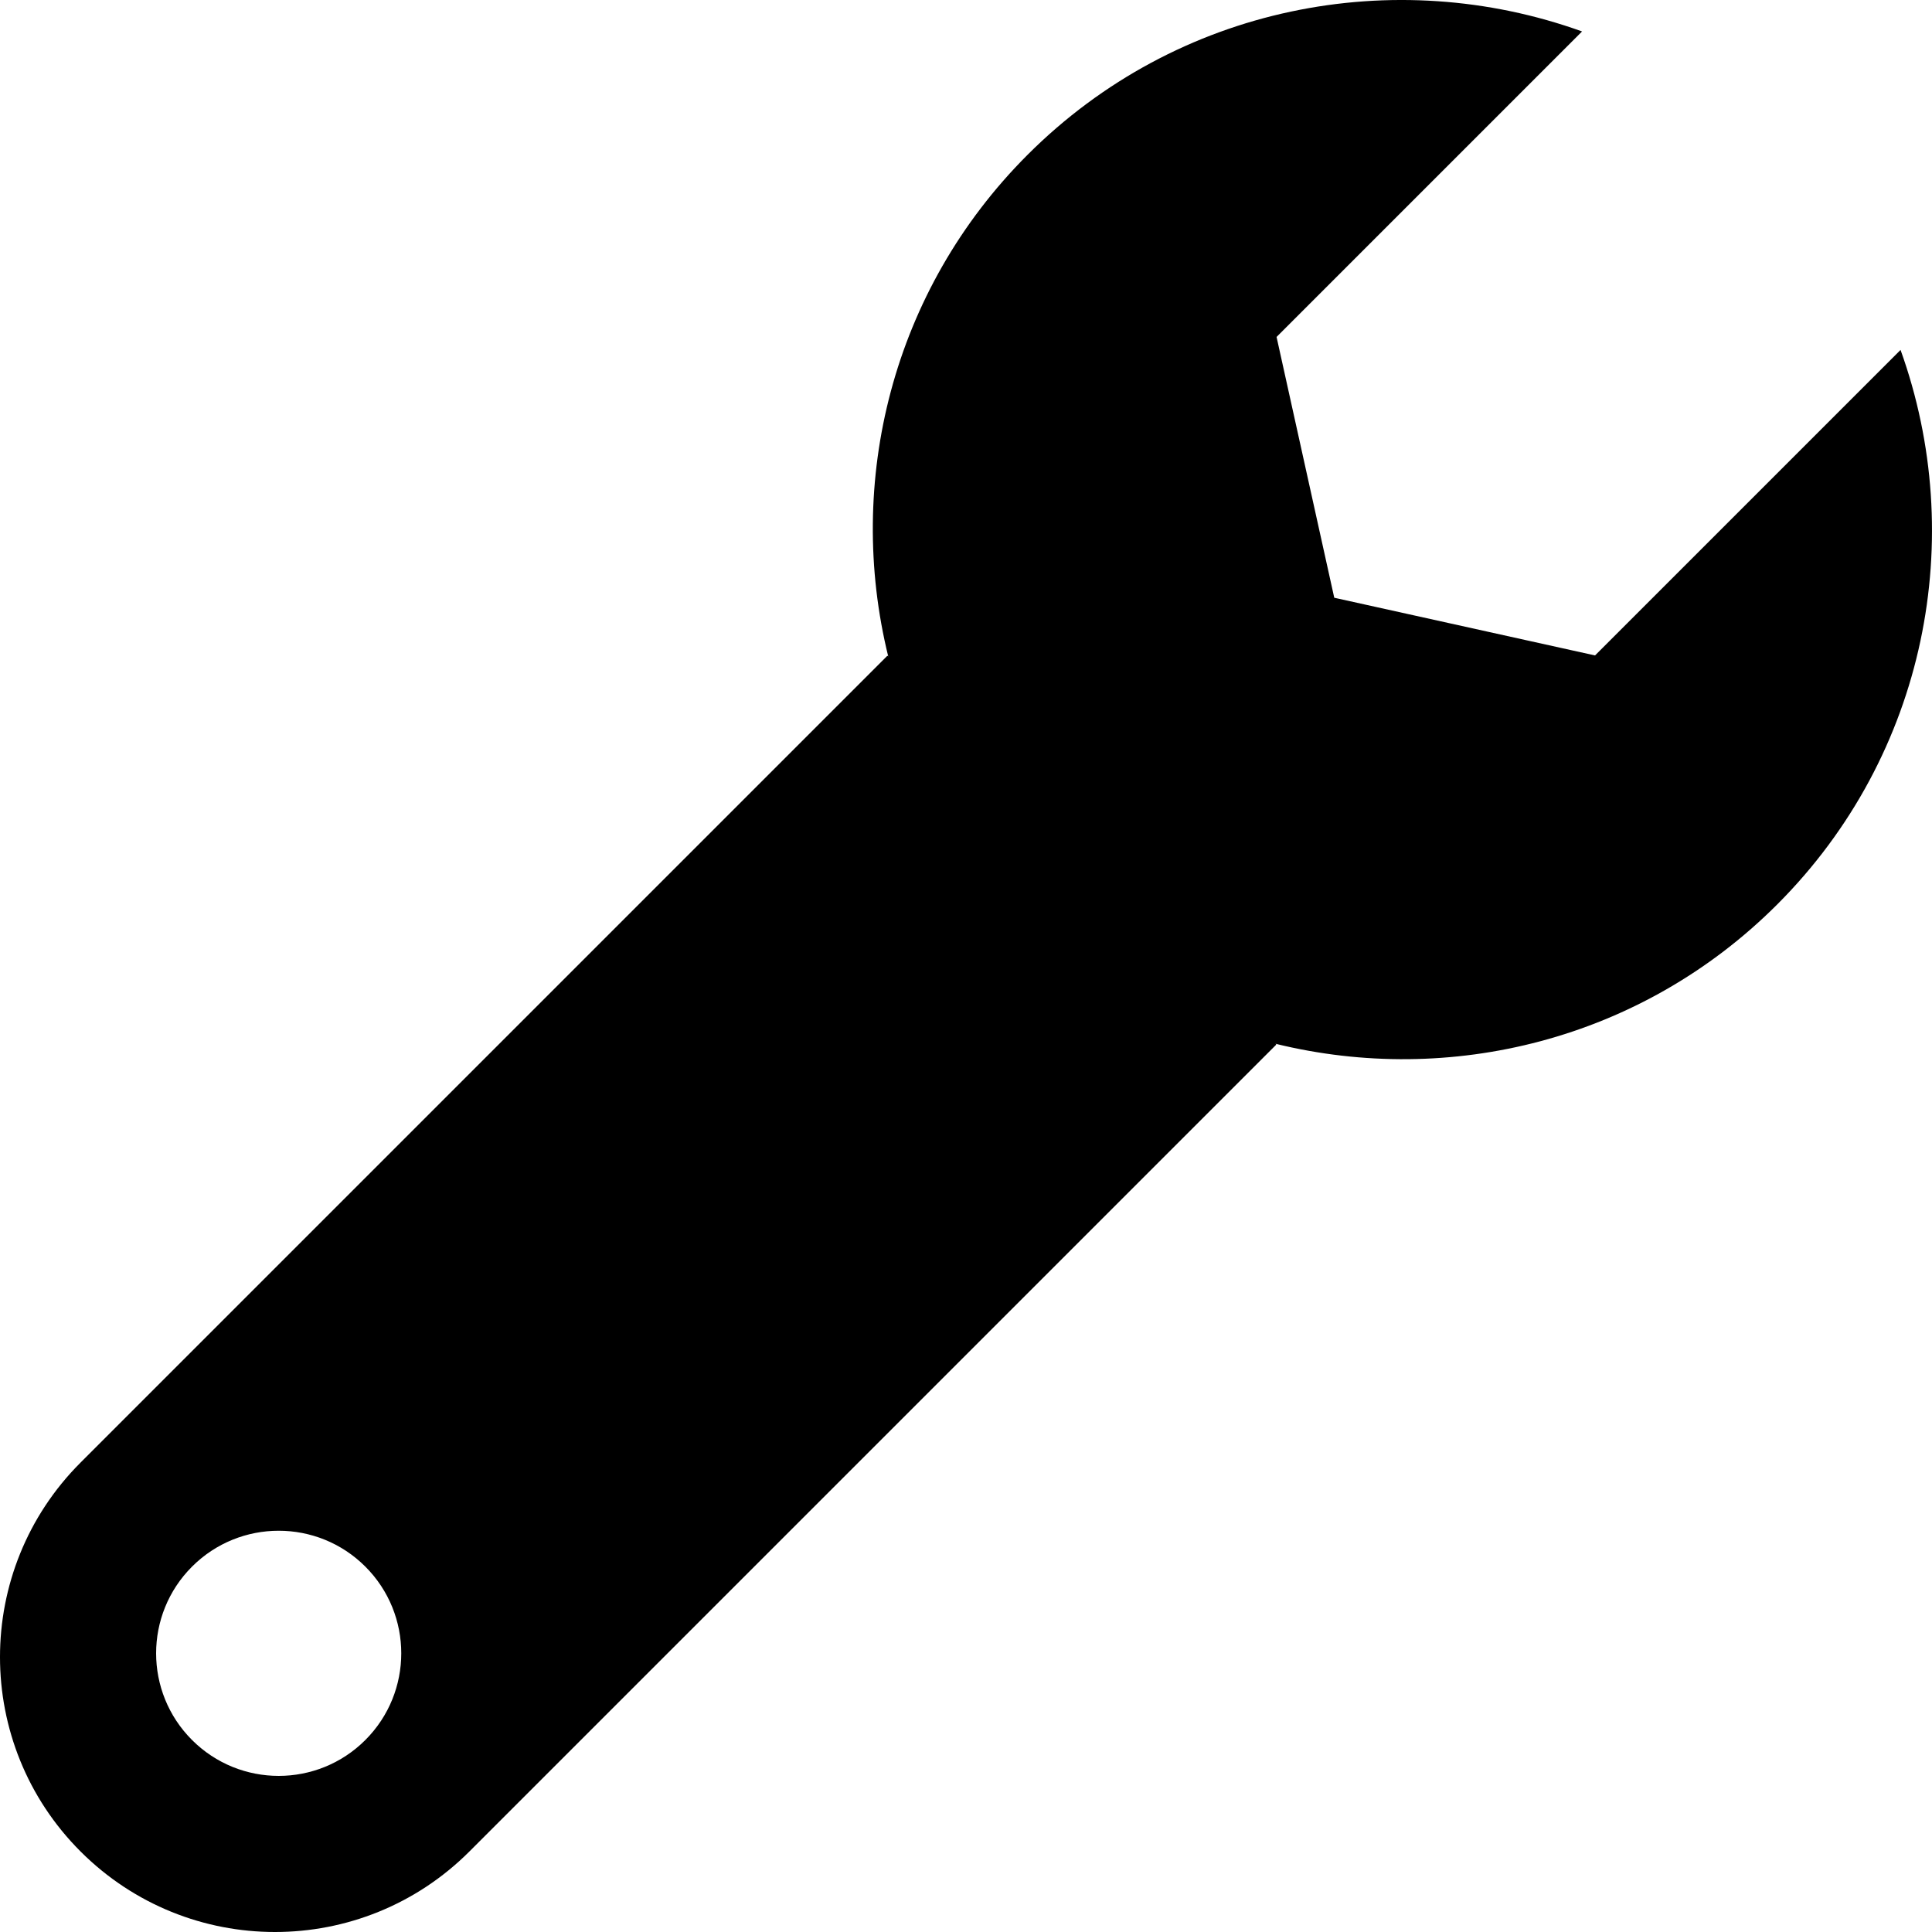 <?xml version="1.0" encoding="iso-8859-1"?>
<!-- Uploaded to: SVG Repo, www.svgrepo.com, Generator: SVG Repo Mixer Tools -->
<svg fill="#000000" height="800px" width="800px" version="1.1" id="Layer_1" xmlns="http://www.w3.org/2000/svg" xmlns:xlink="http://www.w3.org/1999/xlink" 
	 viewBox="0 0 472.616 472.616" xml:space="preserve">
<g>
	<g>
		<path d="M464.923,85.602l-14.934,14.935l-59.8,59.801l-63.796-14.115L312.28,82.426l59.8-59.801l14.934-14.933
			c-45.791-16.479-98.959-6.514-135.65,30.177c-33.283,33.282-44.543,80.128-34.075,122.728l-0.2-0.199L19.702,357.784
			c-26.27,26.27-26.27,68.861,0,95.131c26.27,26.269,68.86,26.269,95.13,0L312.218,255.53l-0.202-0.202
			c42.6,10.468,89.446-0.791,122.73-34.073C471.438,184.564,481.4,131.392,464.923,85.602z M89.377,425.645
			c-11.709,11.709-30.694,11.709-42.404,0c-11.71-11.711-11.71-30.696,0-42.406c11.71-11.709,30.695-11.709,42.404,0
			C101.087,394.948,101.087,413.934,89.377,425.645z"/>
	</g>
</g>
</svg>